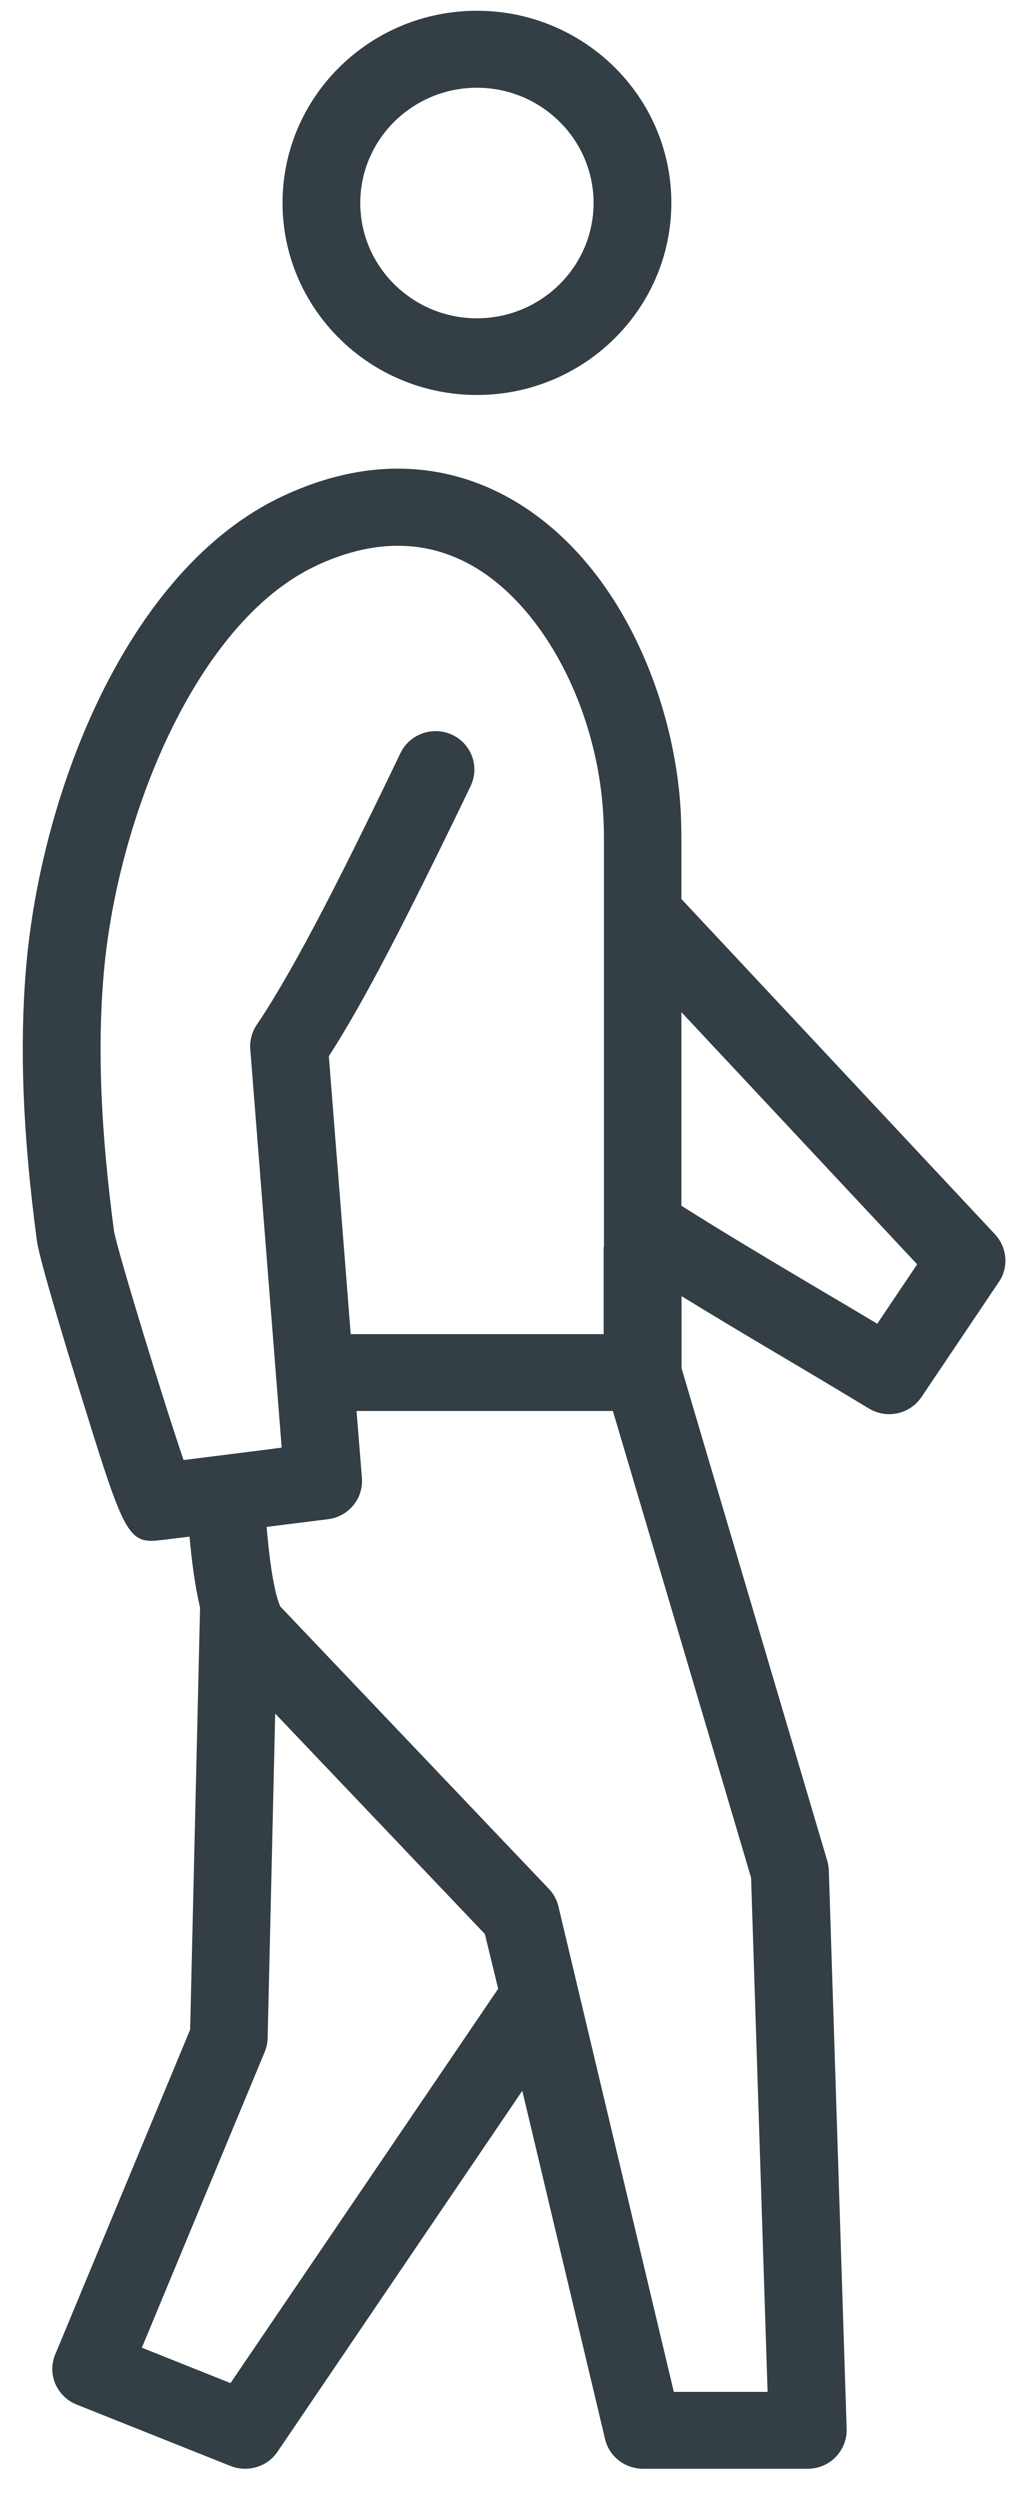 <?xml version="1.0" encoding="UTF-8" standalone="no"?>
<svg width="30px" height="73px" viewBox="0 0 30 73" version="1.1" xmlns="http://www.w3.org/2000/svg" xmlns:xlink="http://www.w3.org/1999/xlink">
    <!-- Generator: Sketch 40.1 (33804) - http://www.bohemiancoding.com/sketch -->
    <title>general</title>
    <desc>Created with Sketch.</desc>
    <defs></defs>
    <g id="Version2" stroke="none" stroke-width="1" fill="none" fill-rule="evenodd">
        <g id="Programs_FAMILY2" transform="translate(-215, -1092)" fill="#333e45">
            <g id="Personas" transform="translate(104, 1078)">
                <g id="persona" transform="translate(0.871, 0)">
                    <g id="general" transform="translate(110, 14)">
                        <path d="M29.196,36.042 L20.033,26.249 L20.033,24.444 C20.033,24.229 20.028,24.013 20.019,23.799 C19.877,20.582 18.32,16.502 15.164,14.632 C13.729,13.781 11.383,13.071 8.357,14.501 C3.843,16.637 1.321,23.135 0.889,28.273 C0.695,30.6 0.795,33.13 1.207,36.233 C1.287,36.827 2.247,39.941 2.438,40.558 C3.625,44.391 3.814,44.99 4.553,44.99 C4.657,44.99 4.771,44.975 4.898,44.961 L5.665,44.867 C5.731,45.611 5.83,46.331 5.973,46.944 L5.683,59.262 L1.742,68.746 C1.628,69.022 1.628,69.331 1.746,69.606 C1.865,69.883 2.088,70.097 2.366,70.209 L6.867,72.004 C7.004,72.061 7.151,72.083 7.294,72.083 C7.662,72.083 8.022,71.906 8.235,71.588 L15.386,61.047 L17.804,71.219 C17.923,71.724 18.382,72.083 18.911,72.083 L23.725,72.083 C24.033,72.083 24.326,71.962 24.539,71.742 C24.752,71.523 24.87,71.229 24.861,70.925 L24.34,54.61 C24.335,54.517 24.321,54.423 24.293,54.329 L20.038,39.95 L20.038,37.846 C20.947,38.403 21.865,38.954 22.816,39.516 C23.701,40.039 24.601,40.576 25.505,41.123 C25.689,41.235 25.897,41.292 26.101,41.292 C26.47,41.292 26.83,41.113 27.047,40.791 L29.314,37.421 C29.599,36.995 29.551,36.426 29.196,36.042 L29.196,36.042 Z M23.981,37.599 C22.617,36.79 21.297,36.005 20.033,35.205 L20.033,29.553 L26.92,36.916 L25.755,38.651 C25.159,38.295 24.567,37.944 23.981,37.599 L23.981,37.599 Z M17.762,36.411 L17.762,38.954 L10.373,38.954 L10.232,37.15 L9.735,30.84 C10.474,29.693 11.292,28.17 12.13,26.505 C12.707,25.36 13.299,24.155 13.876,22.953 C14.146,22.392 13.905,21.723 13.342,21.457 C12.774,21.19 12.096,21.428 11.827,21.99 C10.365,25.028 8.831,28.142 7.629,29.923 C7.487,30.133 7.421,30.381 7.44,30.634 L8.357,42.268 L7.813,42.339 L5.547,42.624 L5.49,42.628 C4.894,40.88 3.56,36.524 3.459,35.944 C3.071,33.003 2.972,30.624 3.156,28.464 C3.54,23.92 5.835,18.194 9.342,16.529 C10.18,16.132 10.984,15.936 11.756,15.936 C12.546,15.936 13.295,16.146 14,16.563 C16.073,17.792 17.615,20.807 17.757,23.907 C17.766,24.084 17.771,24.266 17.771,24.449 L17.771,36.411 L17.762,36.411 Z M14.681,58.069 L6.862,69.583 L4.273,68.549 L7.861,59.915 C7.913,59.789 7.942,59.654 7.947,59.518 L8.168,50.034 L14.293,56.471 L14.681,58.069 Z M22.069,54.824 L22.551,69.839 L19.812,69.839 L16.441,55.662 C16.394,55.47 16.299,55.292 16.162,55.152 L8.315,46.905 C8.268,46.794 8.22,46.645 8.178,46.471 C8.168,46.447 8.173,46.424 8.164,46.4 C8.059,45.943 7.979,45.307 7.918,44.583 L9.712,44.358 C10.313,44.283 10.748,43.755 10.701,43.156 L10.544,41.198 L18.032,41.198 L22.069,54.824 Z" id="Fill-1"></path>
                        <path d="M14.06,11.533 C17.193,11.533 19.74,9.017 19.74,5.923 C19.74,2.828 17.193,0.314 14.06,0.314 C10.928,0.314 8.382,2.828 8.382,5.923 C8.382,9.017 10.928,11.533 14.06,11.533 L14.06,11.533 Z M14.06,2.562 C15.939,2.562 17.468,4.071 17.468,5.927 C17.468,7.783 15.939,9.294 14.06,9.294 C12.182,9.294 10.653,7.783 10.653,5.927 C10.653,4.071 12.182,2.562 14.06,2.562 L14.06,2.562 Z" id="Fill-2"></path>
                    </g>
                </g>
            </g>
        </g>
    </g>
</svg>
